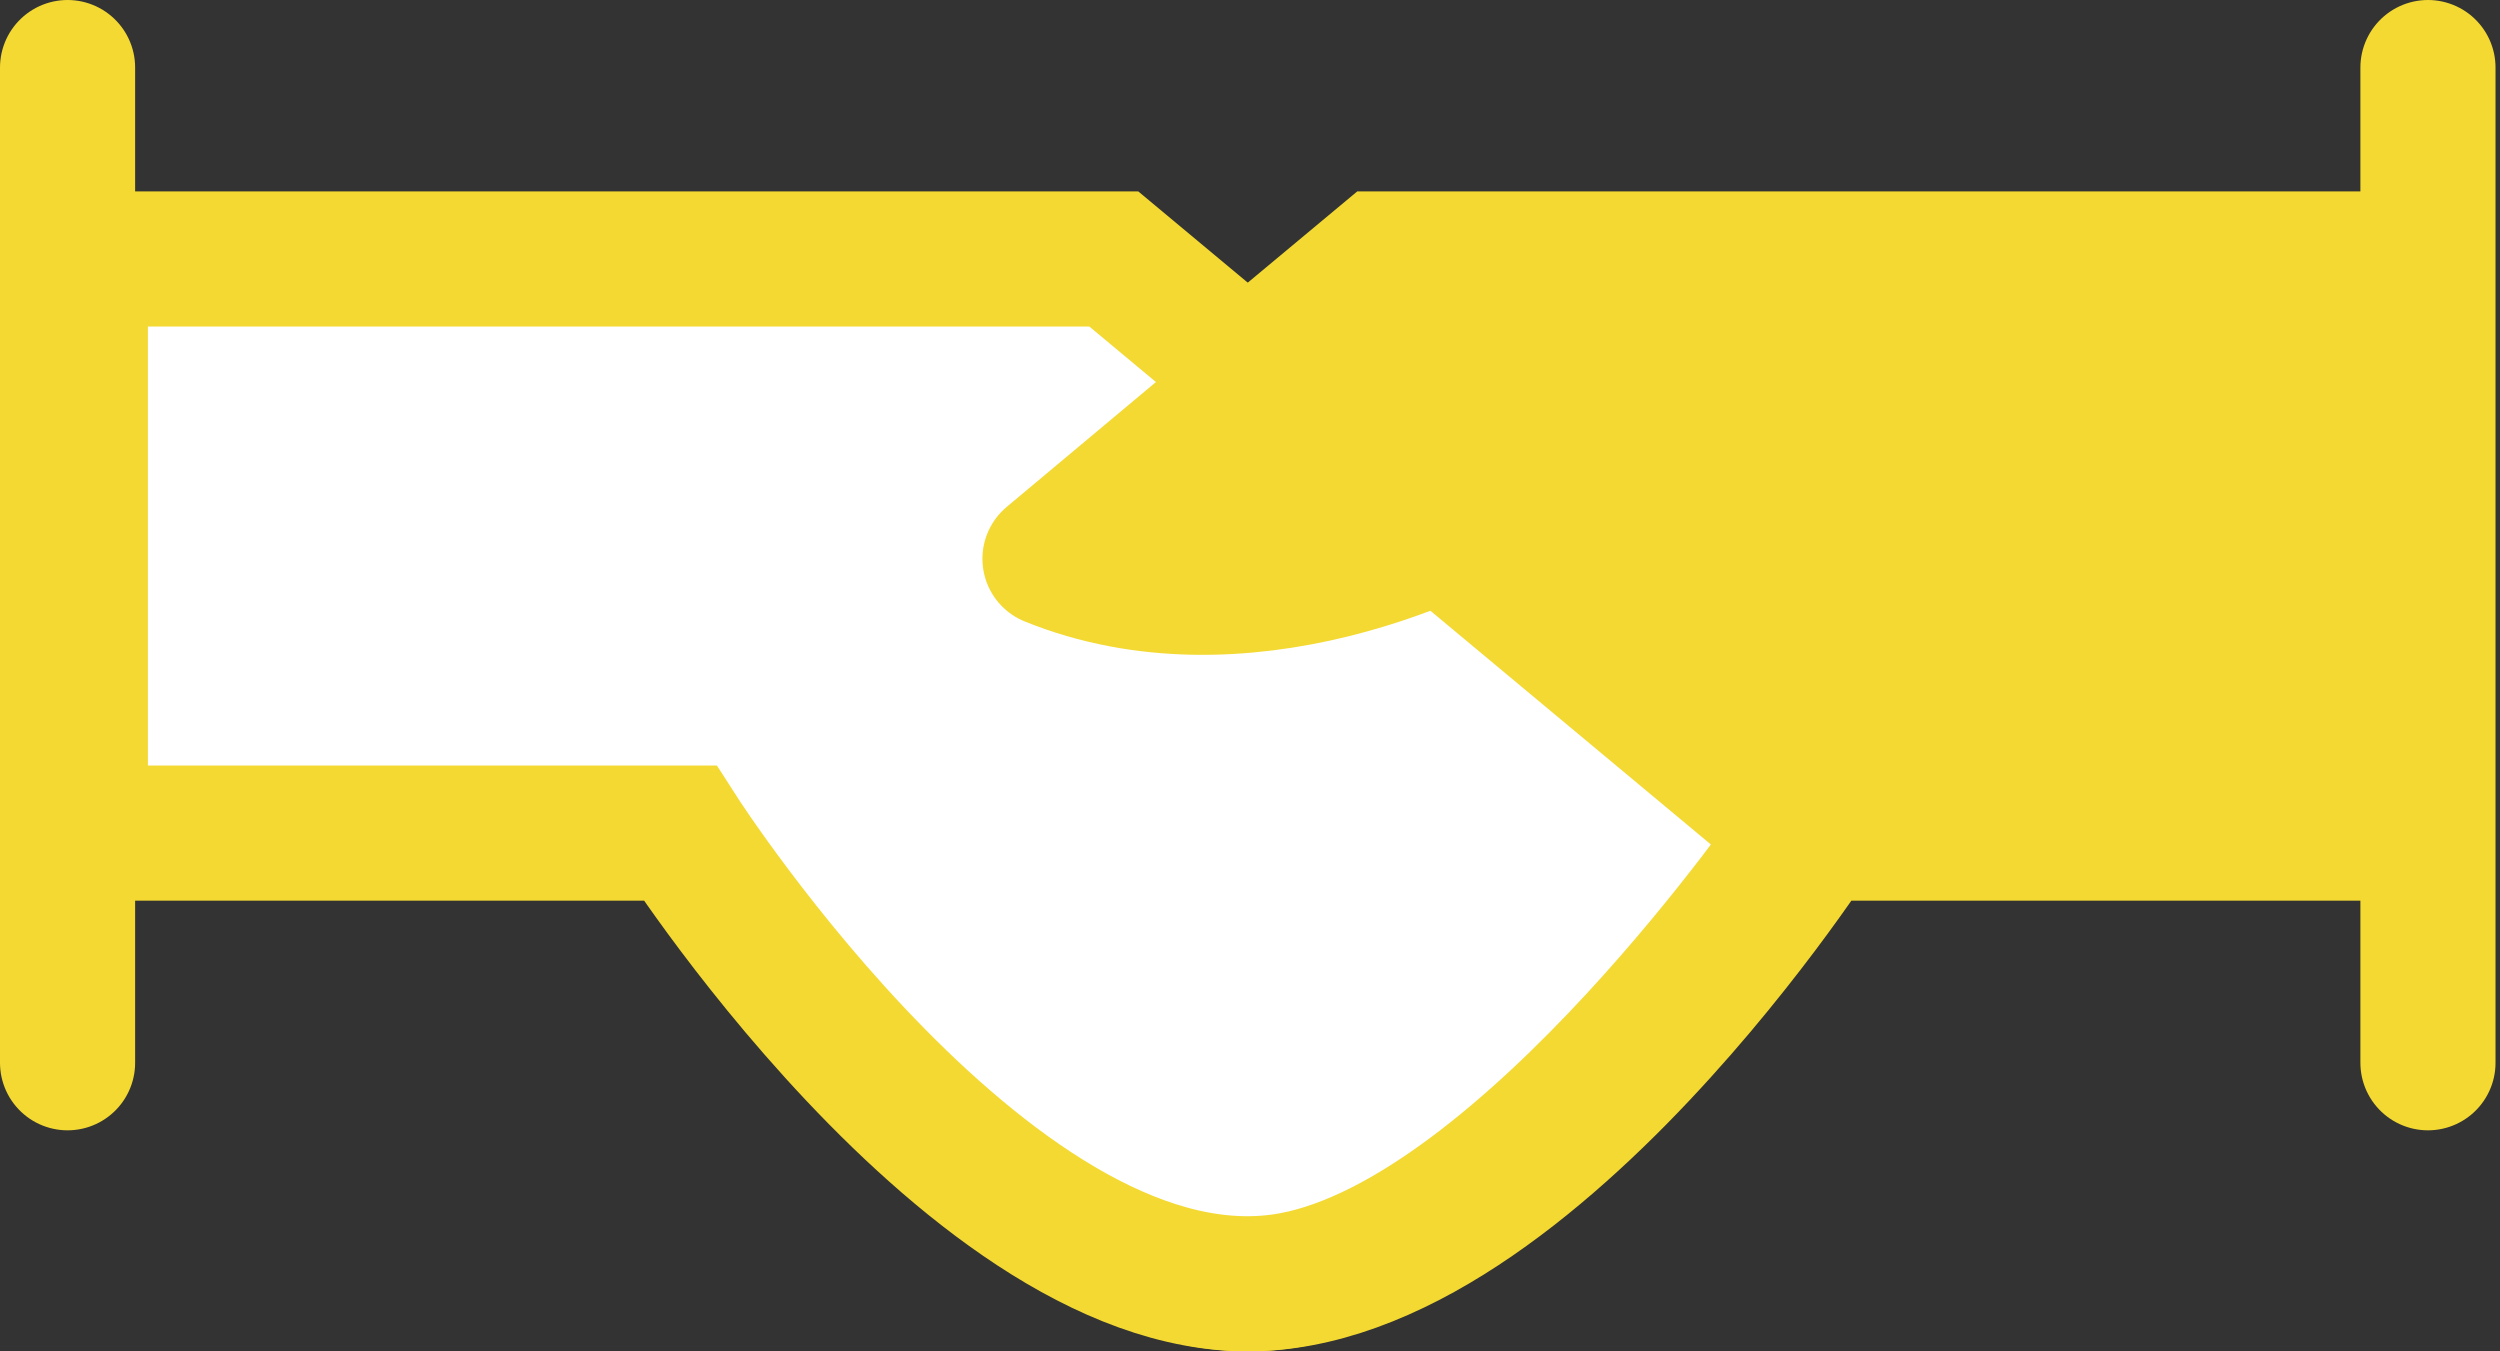 <svg width="148" height="80" viewBox="0 0 148 80" fill="none" xmlns="http://www.w3.org/2000/svg">
<rect x="0" y="0" width="148" height="80" fill="#333333" stroke="none"/>
<path d="M143.735 4V62.915" stroke="#F3D931" stroke-width="8" stroke-linecap="round"/>
<path d="M81.798 15.33H142.979V49.319H107.479C107.479 49.319 88.448 78.975 71.224 75.756C57.276 73.149 41.011 49.319 41.011 49.319L81.798 15.33Z" fill="#F3D931" stroke="#F3D931" stroke-width="8" stroke-linecap="round"/>
<path d="M4 4V62.915" stroke="#F3D931" stroke-width="8" stroke-linecap="round"/>
<path d="M65.936 15.33H4.755V49.319H40.255C40.255 49.319 59.286 78.975 76.511 75.756C90.458 73.149 106.723 49.319 106.723 49.319L65.936 15.33Z" fill="white" stroke="#F3D931" stroke-width="8" stroke-linecap="round"/>
<path d="M62.16 33.08L80.665 17.596L90.862 28.548C85.952 31.947 73.338 37.612 62.16 33.08Z" fill="#F3D931" stroke="#F3D931" stroke-width="8" stroke-linecap="round" stroke-linejoin="round"/>
</svg>
